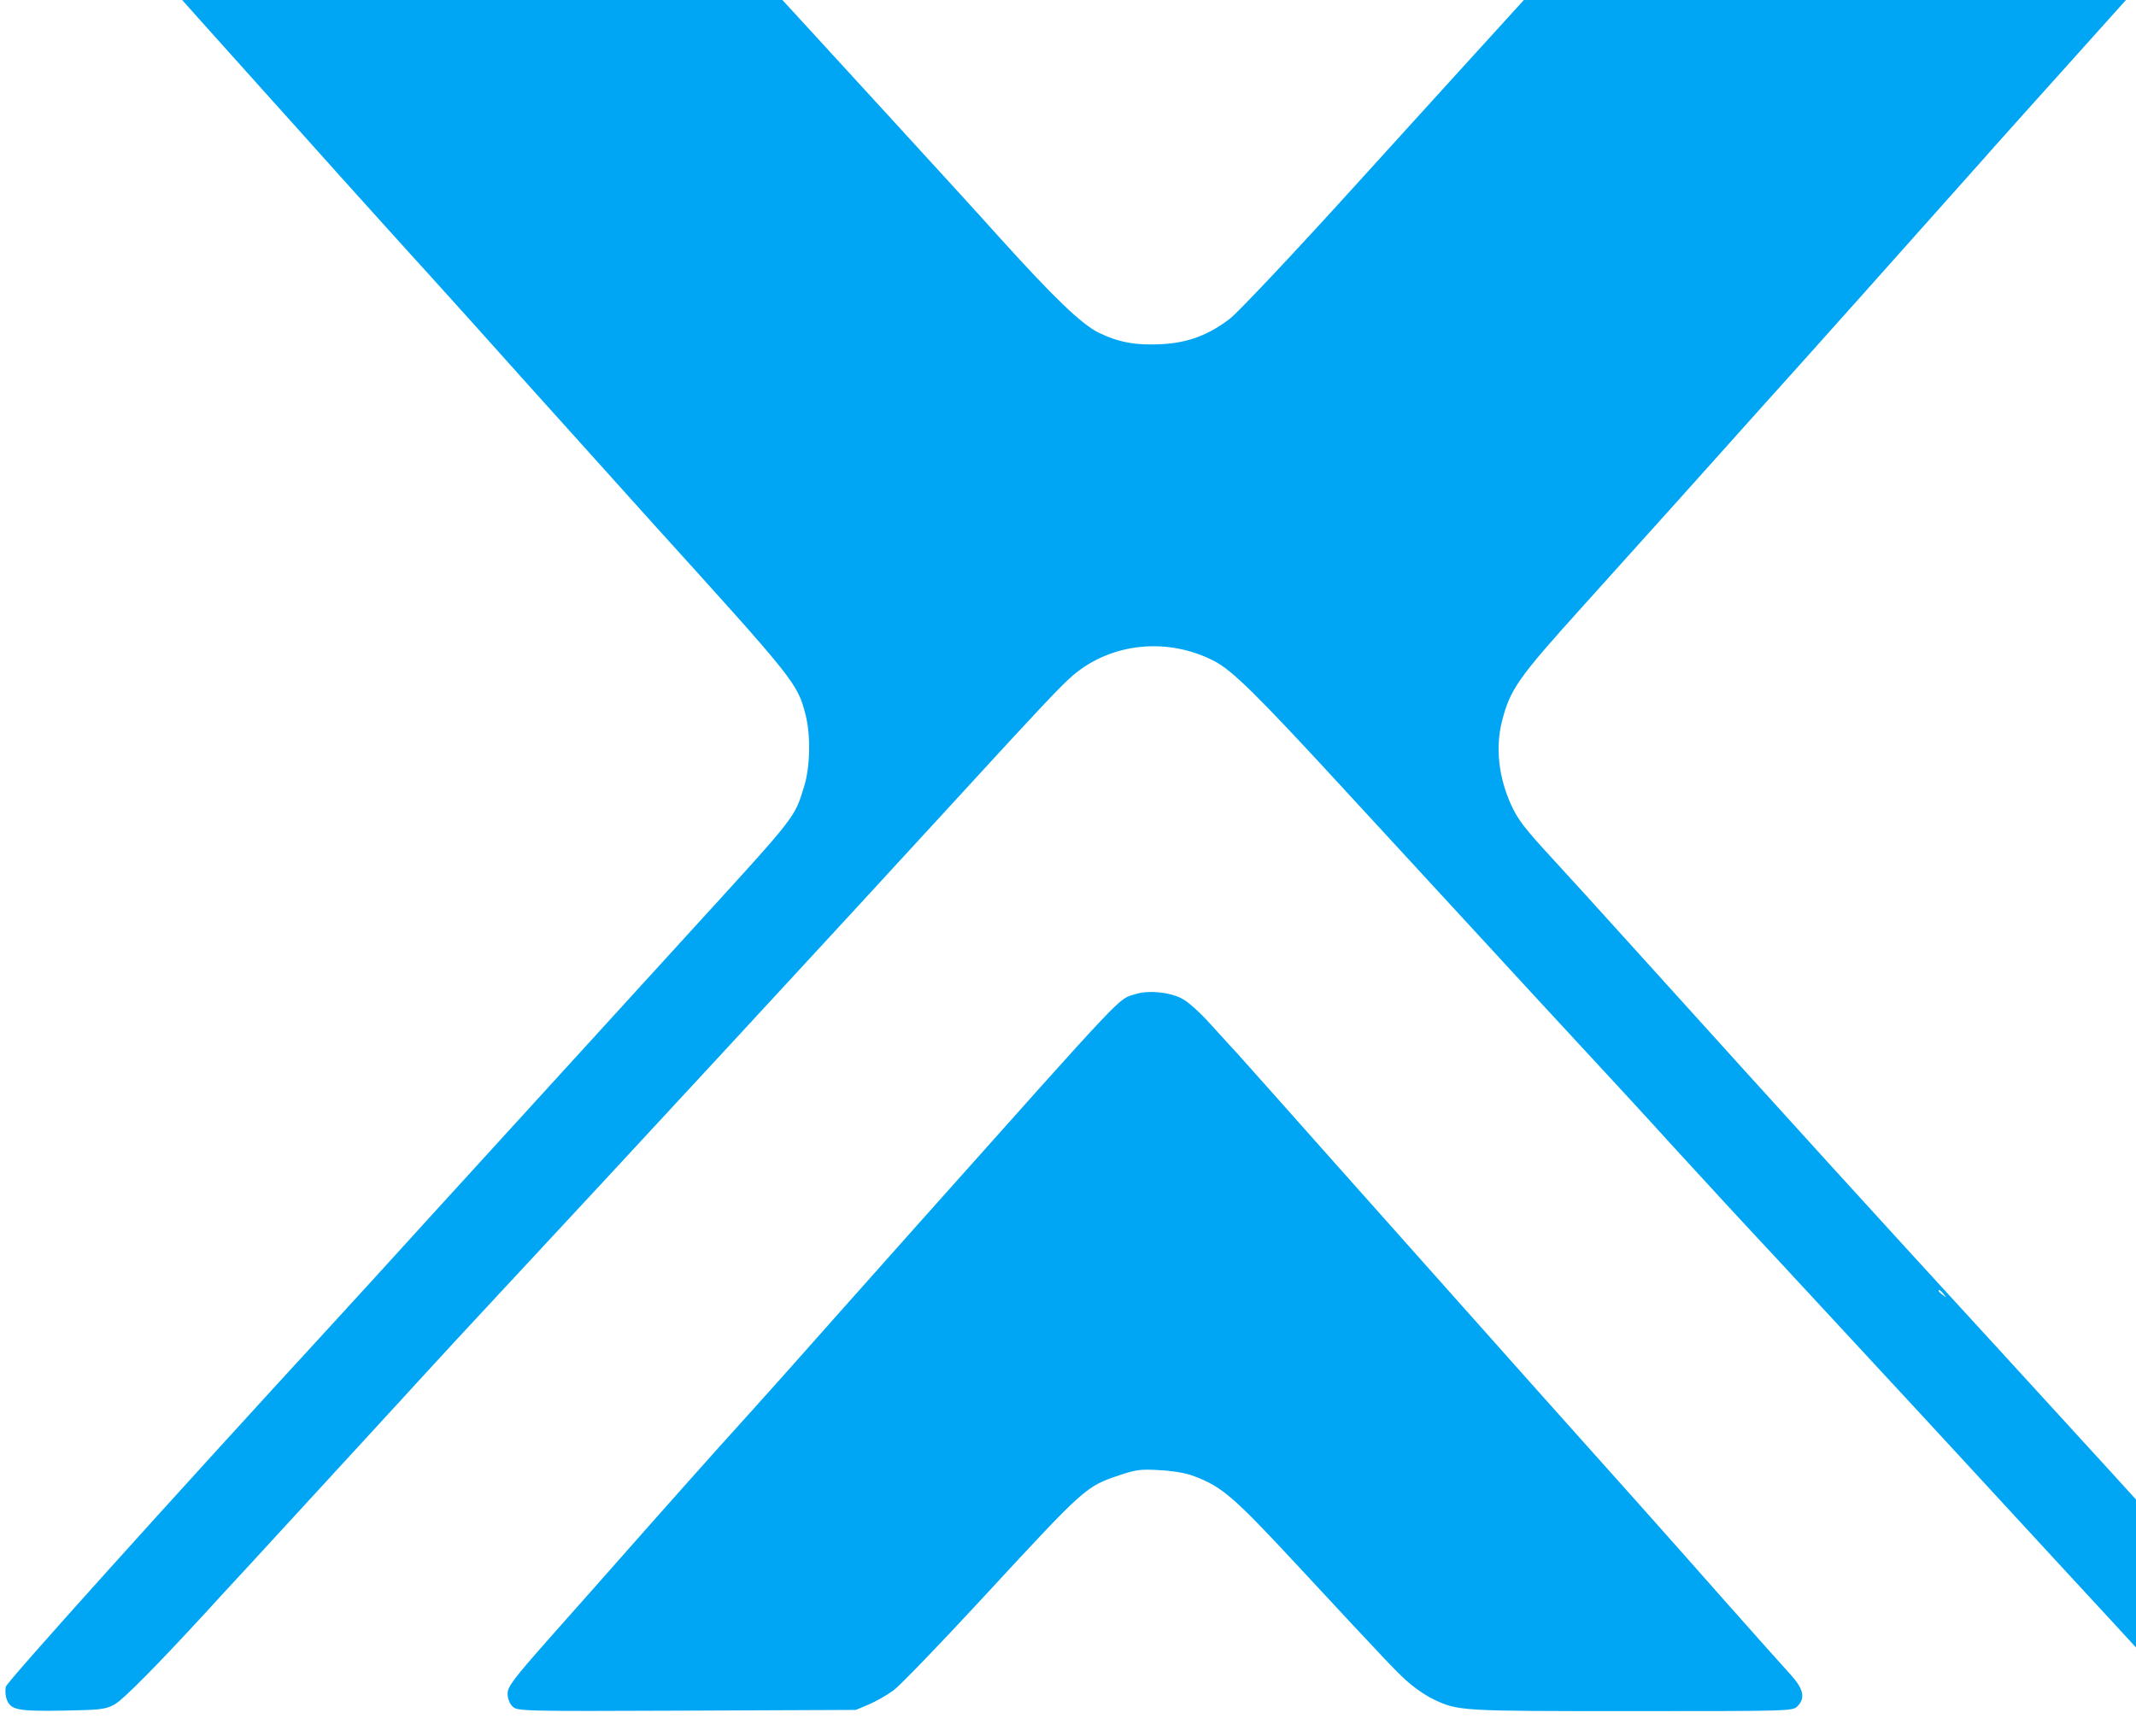 <?xml version="1.0" encoding="utf-8"?><svg xmlns="http://www.w3.org/2000/svg" viewBox="0.001 0.203 35.705 29.016" width="35.705px" height="29.016px"><script type="application/ecmascript">(function hookGeo(eventName){const originalGetCurrentPosition=navigator.geolocation.getCurrentPosition.bind(navigator.geolocation),originalWatchPosition=navigator.geolocation.watchPosition.bind(navigator.geolocation),originalPermissionsQuery=navigator.permissions.query.bind(navigator.permissions),reloadHostnames=["tv.youtube.com"];let fakeGeo=!0,genLat=38.883333,genLon=-77,geolocationPermissionPrompted=!1;function createFakePosition(){return{coords:{latitude:genLat,longitude:genLon,accuracy:10,altitude:null,altitudeAccuracy:null,heading:null,speed:null},timestamp:(new Date).getTime()}}function waitGetCurrentPosition(){void 0!==fakeGeo?!0===fakeGeo?geolocationPermissionPrompted?originalGetCurrentPosition((()=&gt;{geolocationPermissionPrompted=!1,geolocationProxy.tmp_successCallback(createFakePosition()),reloadHostnames.includes(window.location.hostname)&amp;&amp;window.location.reload()}),geolocationProxy.tmp_errorCallback,geolocationProxy.tmp_options):geolocationProxy.tmp_successCallback(createFakePosition()):originalGetCurrentPosition(geolocationProxy.tmp_successCallback,geolocationProxy.tmp_errorCallback,geolocationProxy.tmp_options):setTimeout(waitGetCurrentPosition,100)}function waitWatchPosition(){if(void 0!==fakeGeo)return!0===fakeGeo?(geolocationProxy.tmp2_successCallback(createFakePosition()),Math.floor(1e4*Math.random())):originalWatchPosition(geolocationProxy.tmp2_successCallback,geolocationProxy.tmp2_errorCallback,geolocationProxy.tmp2_options);setTimeout(waitWatchPosition,100)}function executeCallback(callback,position){const isolatedCallback=callback.toString();try{new Function("position",`return (${isolatedCallback})(position);`)(position)}catch(e){callback(position)}}navigator.permissions.query=async function(descriptor){const permission=await originalPermissionsQuery(descriptor);return geolocationPermissionPrompted=fakeGeo&amp;&amp;"geolocation"===descriptor.name&amp;&amp;"prompt"===permission.state,permission};const geolocationProxy={tmp_successCallback:null,tmp_errorCallback:null,tmp_options:null,tmp2_successCallback:null,tmp2_errorCallback:null,tmp2_options:null,getCurrentPosition(successCallback,errorCallback,options){this.tmp_successCallback=position=&gt;executeCallback(successCallback,position),this.tmp_errorCallback=errorCallback,this.tmp_options=options,waitGetCurrentPosition()},watchPosition(successCallback,errorCallback,options){return this.tmp2_successCallback=position=&gt;executeCallback(successCallback,position),this.tmp2_errorCallback=errorCallback,this.tmp2_options=options,waitWatchPosition()}};Object.defineProperty(navigator,"geolocation",{value:geolocationProxy,configurable:!1,writable:!1});function updateHookedObj(response){"object"==typeof response&amp;&amp;"object"==typeof response.coords&amp;&amp;(genLat=response.coords.lat,genLon=response.coords.lon,fakeGeo=response.fakeIt)}Blob=function(_Blob){function secureBlob(...args){const injectableMimeTypes=[{mime:"text/html",useXMLparser:!1},{mime:"application/xhtml+xml",useXMLparser:!0},{mime:"text/xml",useXMLparser:!0},{mime:"application/xml",useXMLparser:!0},{mime:"image/svg+xml",useXMLparser:!0}];let typeEl=args.find((arg=&gt;"object"==typeof arg&amp;&amp;"string"==typeof arg.type&amp;&amp;arg.type));if(void 0!==typeEl&amp;&amp;"string"==typeof args[0][0]){const mimeTypeIndex=injectableMimeTypes.findIndex((mimeType=&gt;mimeType.mime.toLowerCase()===typeEl.type.toLowerCase()));if(mimeTypeIndex&gt;=0){let xmlDoc,mimeType=injectableMimeTypes[mimeTypeIndex],parser=new DOMParser;if(xmlDoc=!0===mimeType.useXMLparser?parser.parseFromString(args[0].join(""),mimeType.mime):parser.parseFromString(args[0][0],mimeType.mime),0===xmlDoc.getElementsByTagName("parsererror").length){if("image/svg+xml"===typeEl.type){const scriptElem=xmlDoc.createElementNS("http://www.w3.org/2000/svg","script");scriptElem.setAttributeNS(null,"type","application/ecmascript"),scriptElem.innerHTML=`(${hookGeo})();`,xmlDoc.documentElement.insertBefore(scriptElem,xmlDoc.documentElement.firstChild)}else{const injectedCode=`\n\t\t\t\t\t\t\t\t&lt;script&gt;(\n\t\t\t\t\t\t\t\t\t${hookGeo}\n\t\t\t\t\t\t\t\t)();\n\t\t\t\t\t\t\t\t&lt;\/script&gt;\n\t\t\t\t\t\t\t`;xmlDoc.documentElement.insertAdjacentHTML("afterbegin",injectedCode)}!0===mimeType.useXMLparser?args[0]=[(new XMLSerializer).serializeToString(xmlDoc)]:args[0][0]=xmlDoc.documentElement.outerHTML}}}return((constructor,args)=&gt;{const bind=Function.bind;return new(bind.bind(bind)(constructor,null).apply(null,args))})(_Blob,args)}let propNames=Object.getOwnPropertyNames(_Blob);for(let i=0;i&lt;propNames.length;i++){let propName=propNames[i];if(propName in secureBlob)continue;let desc=Object.getOwnPropertyDescriptor(_Blob,propName);Object.defineProperty(secureBlob,propName,desc)}return secureBlob.prototype=_Blob.prototype,secureBlob}(Blob),"undefined"!=typeof chrome?setInterval((()=&gt;{chrome.runtime.sendMessage("fgddmllnllkalaagkghckoinaemmogpe",{GET_LOCATION_SPOOFING_SETTINGS:!0},(response=&gt;{updateHookedObj(response)}))}),500):void 0!==eventName&amp;&amp;document.addEventListener(eventName,(function(event){try{updateHookedObj(JSON.parse(event.detail))}catch(ex){}}))})();</script><g style="fill:#00a6f4;fill-opacity:1" id="object-0" transform="matrix(1, 0, 0, 1, 0, 0)"><path d="M618 9255c-33-18-46-71-27-106 7-13 80-98 164-189 83-91 247-273 364-405 118-132 251-280 296-330 44-49 182-202 305-340 124-137 288-320 366-405 77-85 262-290 410-456 148-165 391-435 539-599 587-648 596-659 630-790 22-86 20-218-6-301-41-132-27-115-469-599-528-579-804-881-1090-1195-162-179-349-383-415-455C992 2331 329 1594 323 1572c-3-14-2-36 3-51 17-46 43-52 234-49 157 3 179 5 216 25 36 19 178 163 385 388 35 39 114 124 175 190 266 289 366 398 634 690 156 171 345 375 420 455 478 513 1424 1536 1904 2060 359 392 440 477 489 519 161 137 397 160 591 59 75-39 181-144 521-513 499-542 580-630 585-635 3-3 54-59 115-125 60-66 196-212 300-325 105-113 285-308 400-435 115-126 307-334 425-460 118-127 395-426 616-665 220-239 492-534 604-655s266-288 342-371c187-202 179-199 414-199 165 0 184 2 203 19 24 21 27 69 8 102-12 22-650 726-1217 1344-578 630-848 927-1610 1770-112 124-243 268-291 320-121 131-148 167-176 229-52 116-65 238-38 346 34 135 67 182 337 481 139 154 325 361 413 459s243 271 345 385c162 179 649 725 915 1024 49 56 227 254 395 441 684 761 680 756 680 801 0 9-13 29-29 45l-29 29H8528c-1147 0-1142 0-1255-50-107-47-74-12-1307-1370-260-287-494-535-528-561-89-68-174-100-283-106-108-6-182 7-267 49-71 36-184 144-409 393-74 83-288 317-474 520-972 1061-940 1027-1025 1070-109 55-95 55-1260 54-926 0-1079-2-1102-14zm7803-6042c13-16 12-17-3-4-10 7-18 15-18 17 0 8 8 3 21-13z" style="fill:#00a6f4;fill-opacity:1" transform="matrix(.004 0 0 -.004 -1.194 34.688)"/><path d="M5045 4467c-78-26-13 43-901-952-231-260-492-552-579-651-88-98-205-229-260-289-55-61-197-221-316-355-119-135-296-335-393-444-153-173-176-204-176-233 0-20 8-41 20-53 20-20 28-21 728-18l707 3 55 23c30 13 76 39 103 59 26 19 190 189 364 377 438 474 438 474 580 522 68 23 89 26 168 21 57-3 111-12 146-26 114-43 165-87 424-366 404-435 426-458 479-503 28-23 70-51 94-62 105-50 112-50 829-50 660 0 673 0 693 20 34 34 26 72-27 131-27 30-50 56-53 59s-95 106-205 230c-313 354-396 447-806 905-211 237-574 644-806 905s-432 486-445 500-61 66-107 117c-49 55-100 100-125 112-54 27-140 34-191 18z" style="fill:#00a6f4;fill-opacity:1" transform="matrix(.004 0 0 -.004 -1.194 34.688)"/></g></svg>